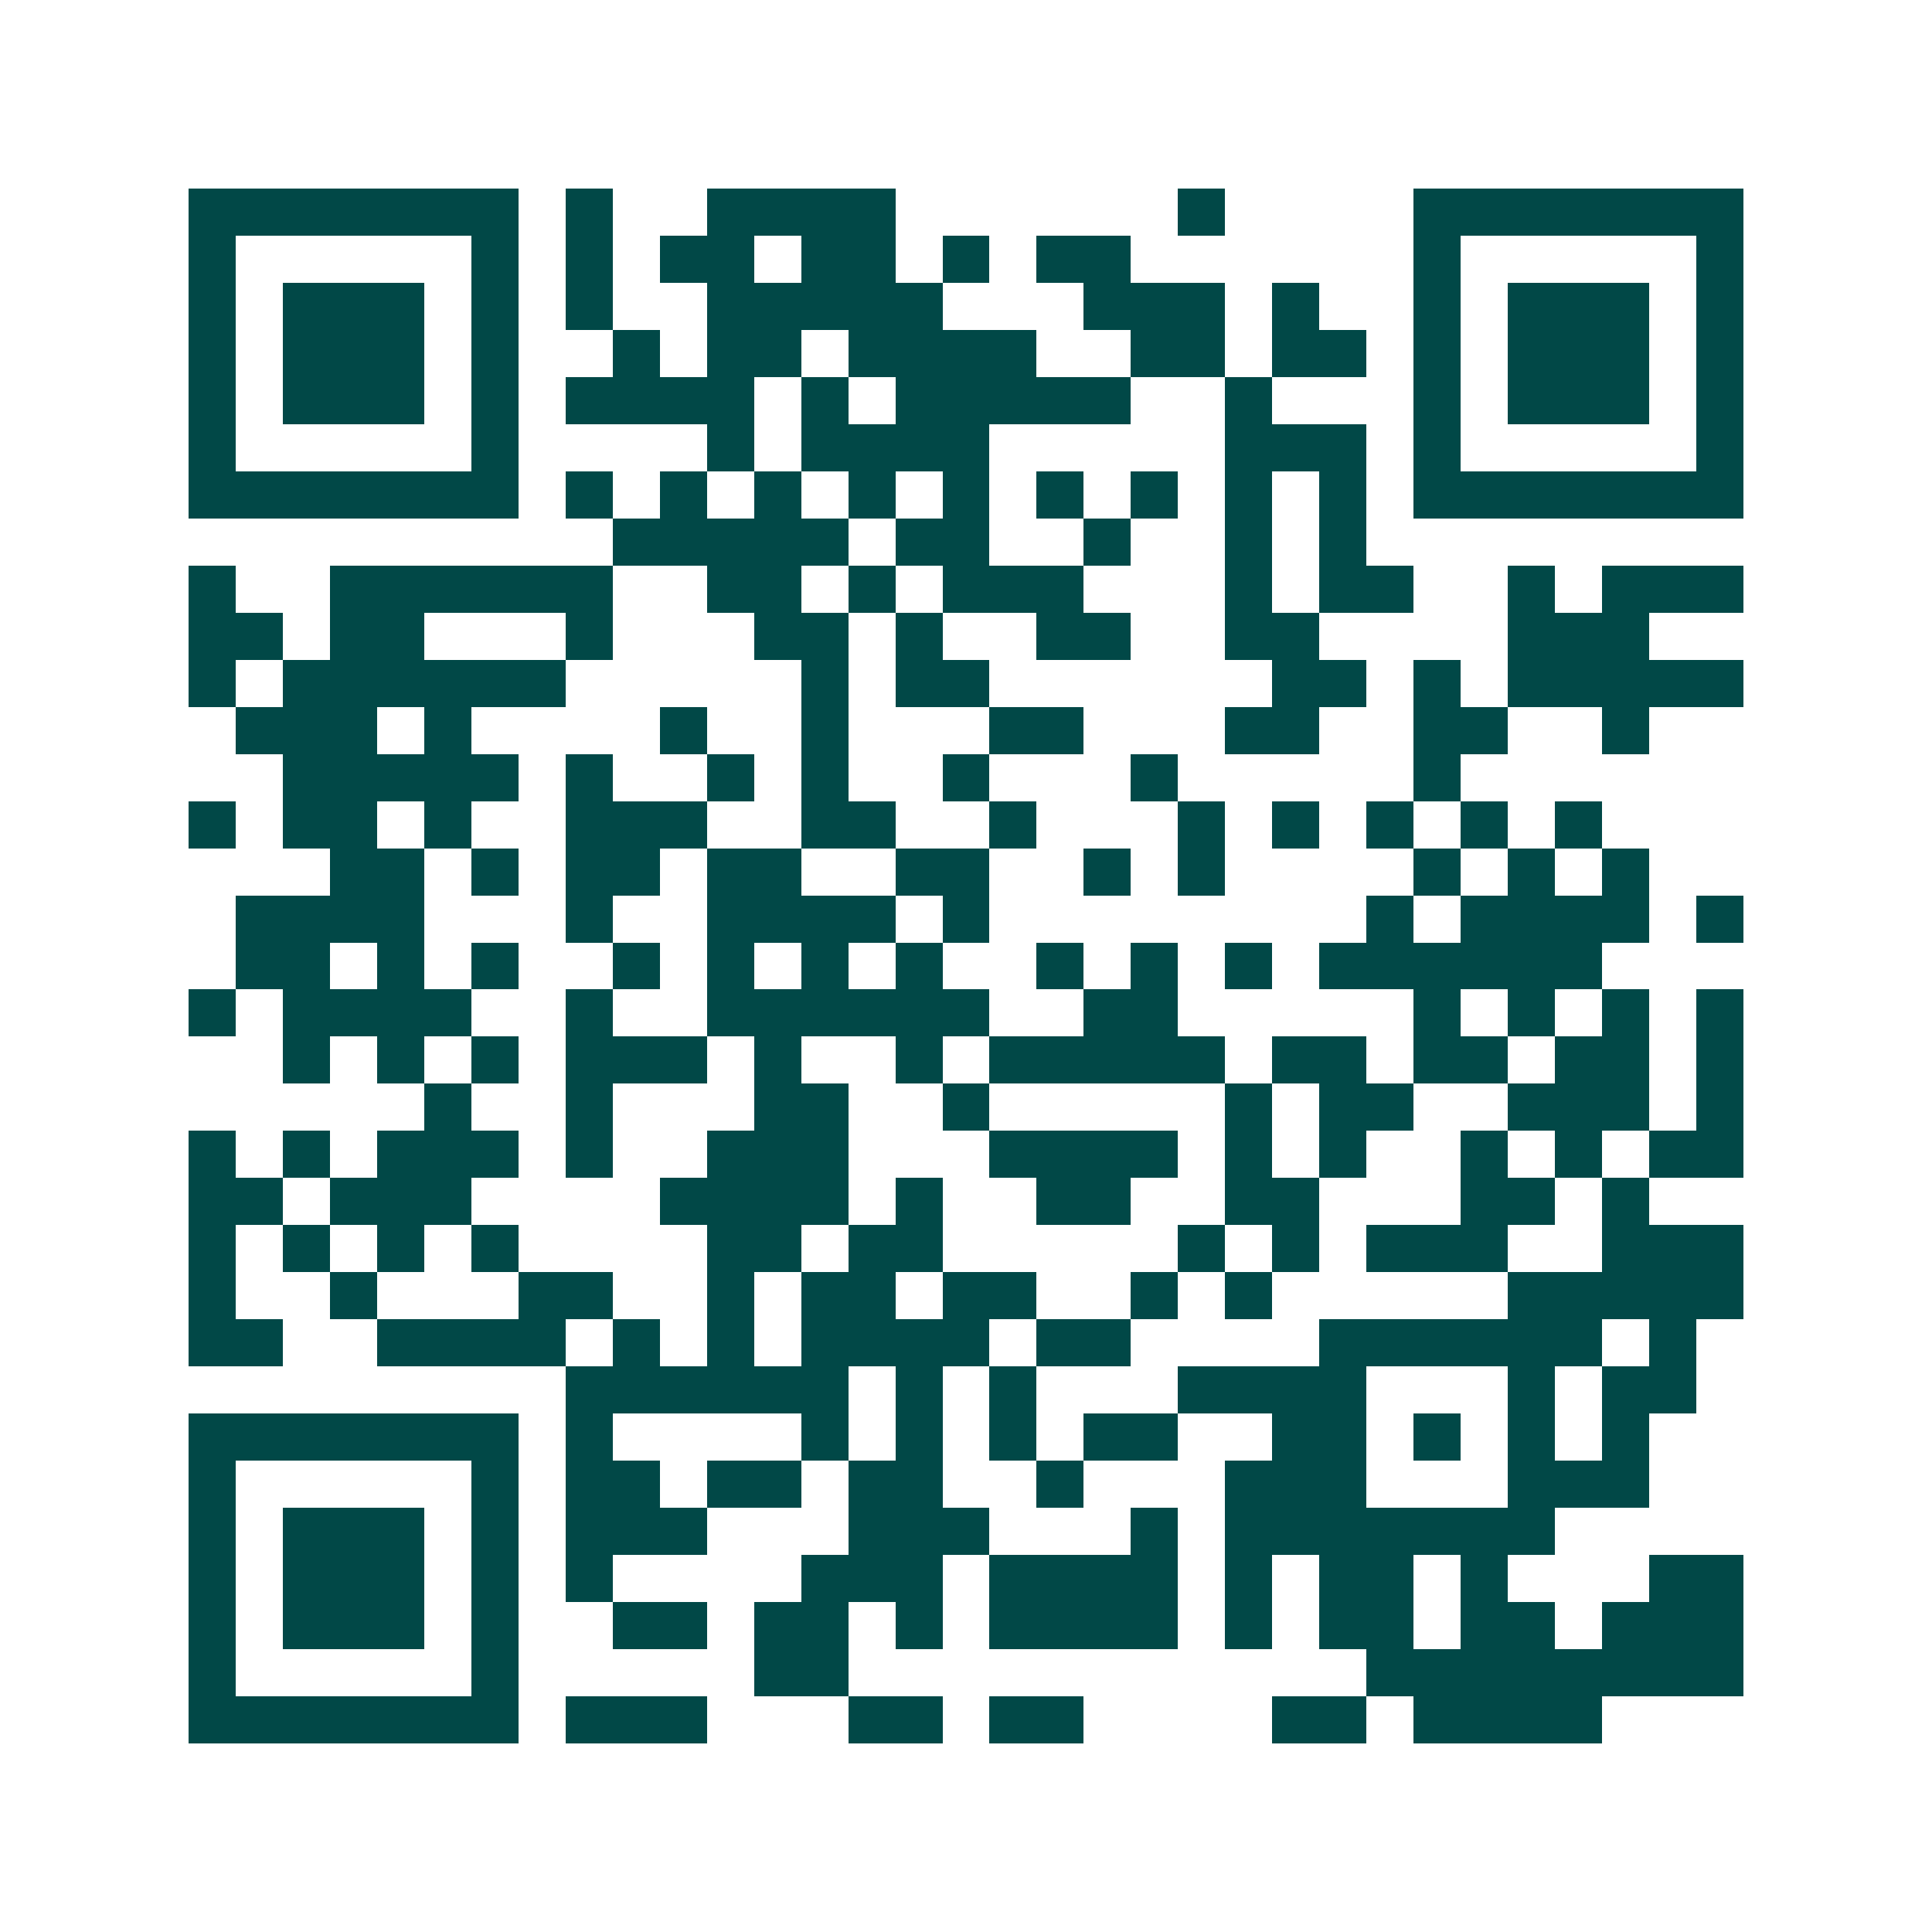 <svg xmlns="http://www.w3.org/2000/svg" width="200" height="200" viewBox="0 0 41 41" shape-rendering="crispEdges"><path fill="#ffffff" d="M0 0h41v41H0z"/><path stroke="#014847" d="M4 4.5h7m1 0h1m2 0h4m6 0h1m4 0h7M4 5.5h1m5 0h1m1 0h1m1 0h2m1 0h2m1 0h1m1 0h2m6 0h1m5 0h1M4 6.5h1m1 0h3m1 0h1m1 0h1m2 0h5m3 0h3m1 0h1m2 0h1m1 0h3m1 0h1M4 7.5h1m1 0h3m1 0h1m2 0h1m1 0h2m1 0h4m2 0h2m1 0h2m1 0h1m1 0h3m1 0h1M4 8.5h1m1 0h3m1 0h1m1 0h4m1 0h1m1 0h5m2 0h1m3 0h1m1 0h3m1 0h1M4 9.5h1m5 0h1m4 0h1m1 0h4m5 0h3m1 0h1m5 0h1M4 10.5h7m1 0h1m1 0h1m1 0h1m1 0h1m1 0h1m1 0h1m1 0h1m1 0h1m1 0h1m1 0h7M13 11.5h5m1 0h2m2 0h1m2 0h1m1 0h1M4 12.5h1m2 0h6m2 0h2m1 0h1m1 0h3m3 0h1m1 0h2m2 0h1m1 0h3M4 13.5h2m1 0h2m3 0h1m3 0h2m1 0h1m2 0h2m2 0h2m4 0h3M4 14.5h1m1 0h6m5 0h1m1 0h2m6 0h2m1 0h1m1 0h5M5 15.5h3m1 0h1m4 0h1m2 0h1m3 0h2m3 0h2m2 0h2m2 0h1M6 16.5h5m1 0h1m2 0h1m1 0h1m2 0h1m3 0h1m5 0h1M4 17.5h1m1 0h2m1 0h1m2 0h3m2 0h2m2 0h1m3 0h1m1 0h1m1 0h1m1 0h1m1 0h1M7 18.5h2m1 0h1m1 0h2m1 0h2m2 0h2m2 0h1m1 0h1m4 0h1m1 0h1m1 0h1M5 19.5h4m3 0h1m2 0h4m1 0h1m8 0h1m1 0h4m1 0h1M5 20.5h2m1 0h1m1 0h1m2 0h1m1 0h1m1 0h1m1 0h1m2 0h1m1 0h1m1 0h1m1 0h6M4 21.5h1m1 0h4m2 0h1m2 0h6m2 0h2m5 0h1m1 0h1m1 0h1m1 0h1M6 22.5h1m1 0h1m1 0h1m1 0h3m1 0h1m2 0h1m1 0h5m1 0h2m1 0h2m1 0h2m1 0h1M9 23.5h1m2 0h1m3 0h2m2 0h1m5 0h1m1 0h2m2 0h3m1 0h1M4 24.5h1m1 0h1m1 0h3m1 0h1m2 0h3m3 0h4m1 0h1m1 0h1m2 0h1m1 0h1m1 0h2M4 25.5h2m1 0h3m4 0h4m1 0h1m2 0h2m2 0h2m3 0h2m1 0h1M4 26.5h1m1 0h1m1 0h1m1 0h1m4 0h2m1 0h2m5 0h1m1 0h1m1 0h3m2 0h3M4 27.5h1m2 0h1m3 0h2m2 0h1m1 0h2m1 0h2m2 0h1m1 0h1m5 0h5M4 28.5h2m2 0h4m1 0h1m1 0h1m1 0h4m1 0h2m4 0h6m1 0h1M12 29.5h6m1 0h1m1 0h1m3 0h4m3 0h1m1 0h2M4 30.5h7m1 0h1m4 0h1m1 0h1m1 0h1m1 0h2m2 0h2m1 0h1m1 0h1m1 0h1M4 31.5h1m5 0h1m1 0h2m1 0h2m1 0h2m2 0h1m3 0h3m3 0h3M4 32.5h1m1 0h3m1 0h1m1 0h3m3 0h3m3 0h1m1 0h7M4 33.5h1m1 0h3m1 0h1m1 0h1m4 0h3m1 0h4m1 0h1m1 0h2m1 0h1m3 0h2M4 34.5h1m1 0h3m1 0h1m2 0h2m1 0h2m1 0h1m1 0h4m1 0h1m1 0h2m1 0h2m1 0h3M4 35.5h1m5 0h1m5 0h2m11 0h8M4 36.5h7m1 0h3m3 0h2m1 0h2m4 0h2m1 0h4"/></svg>
